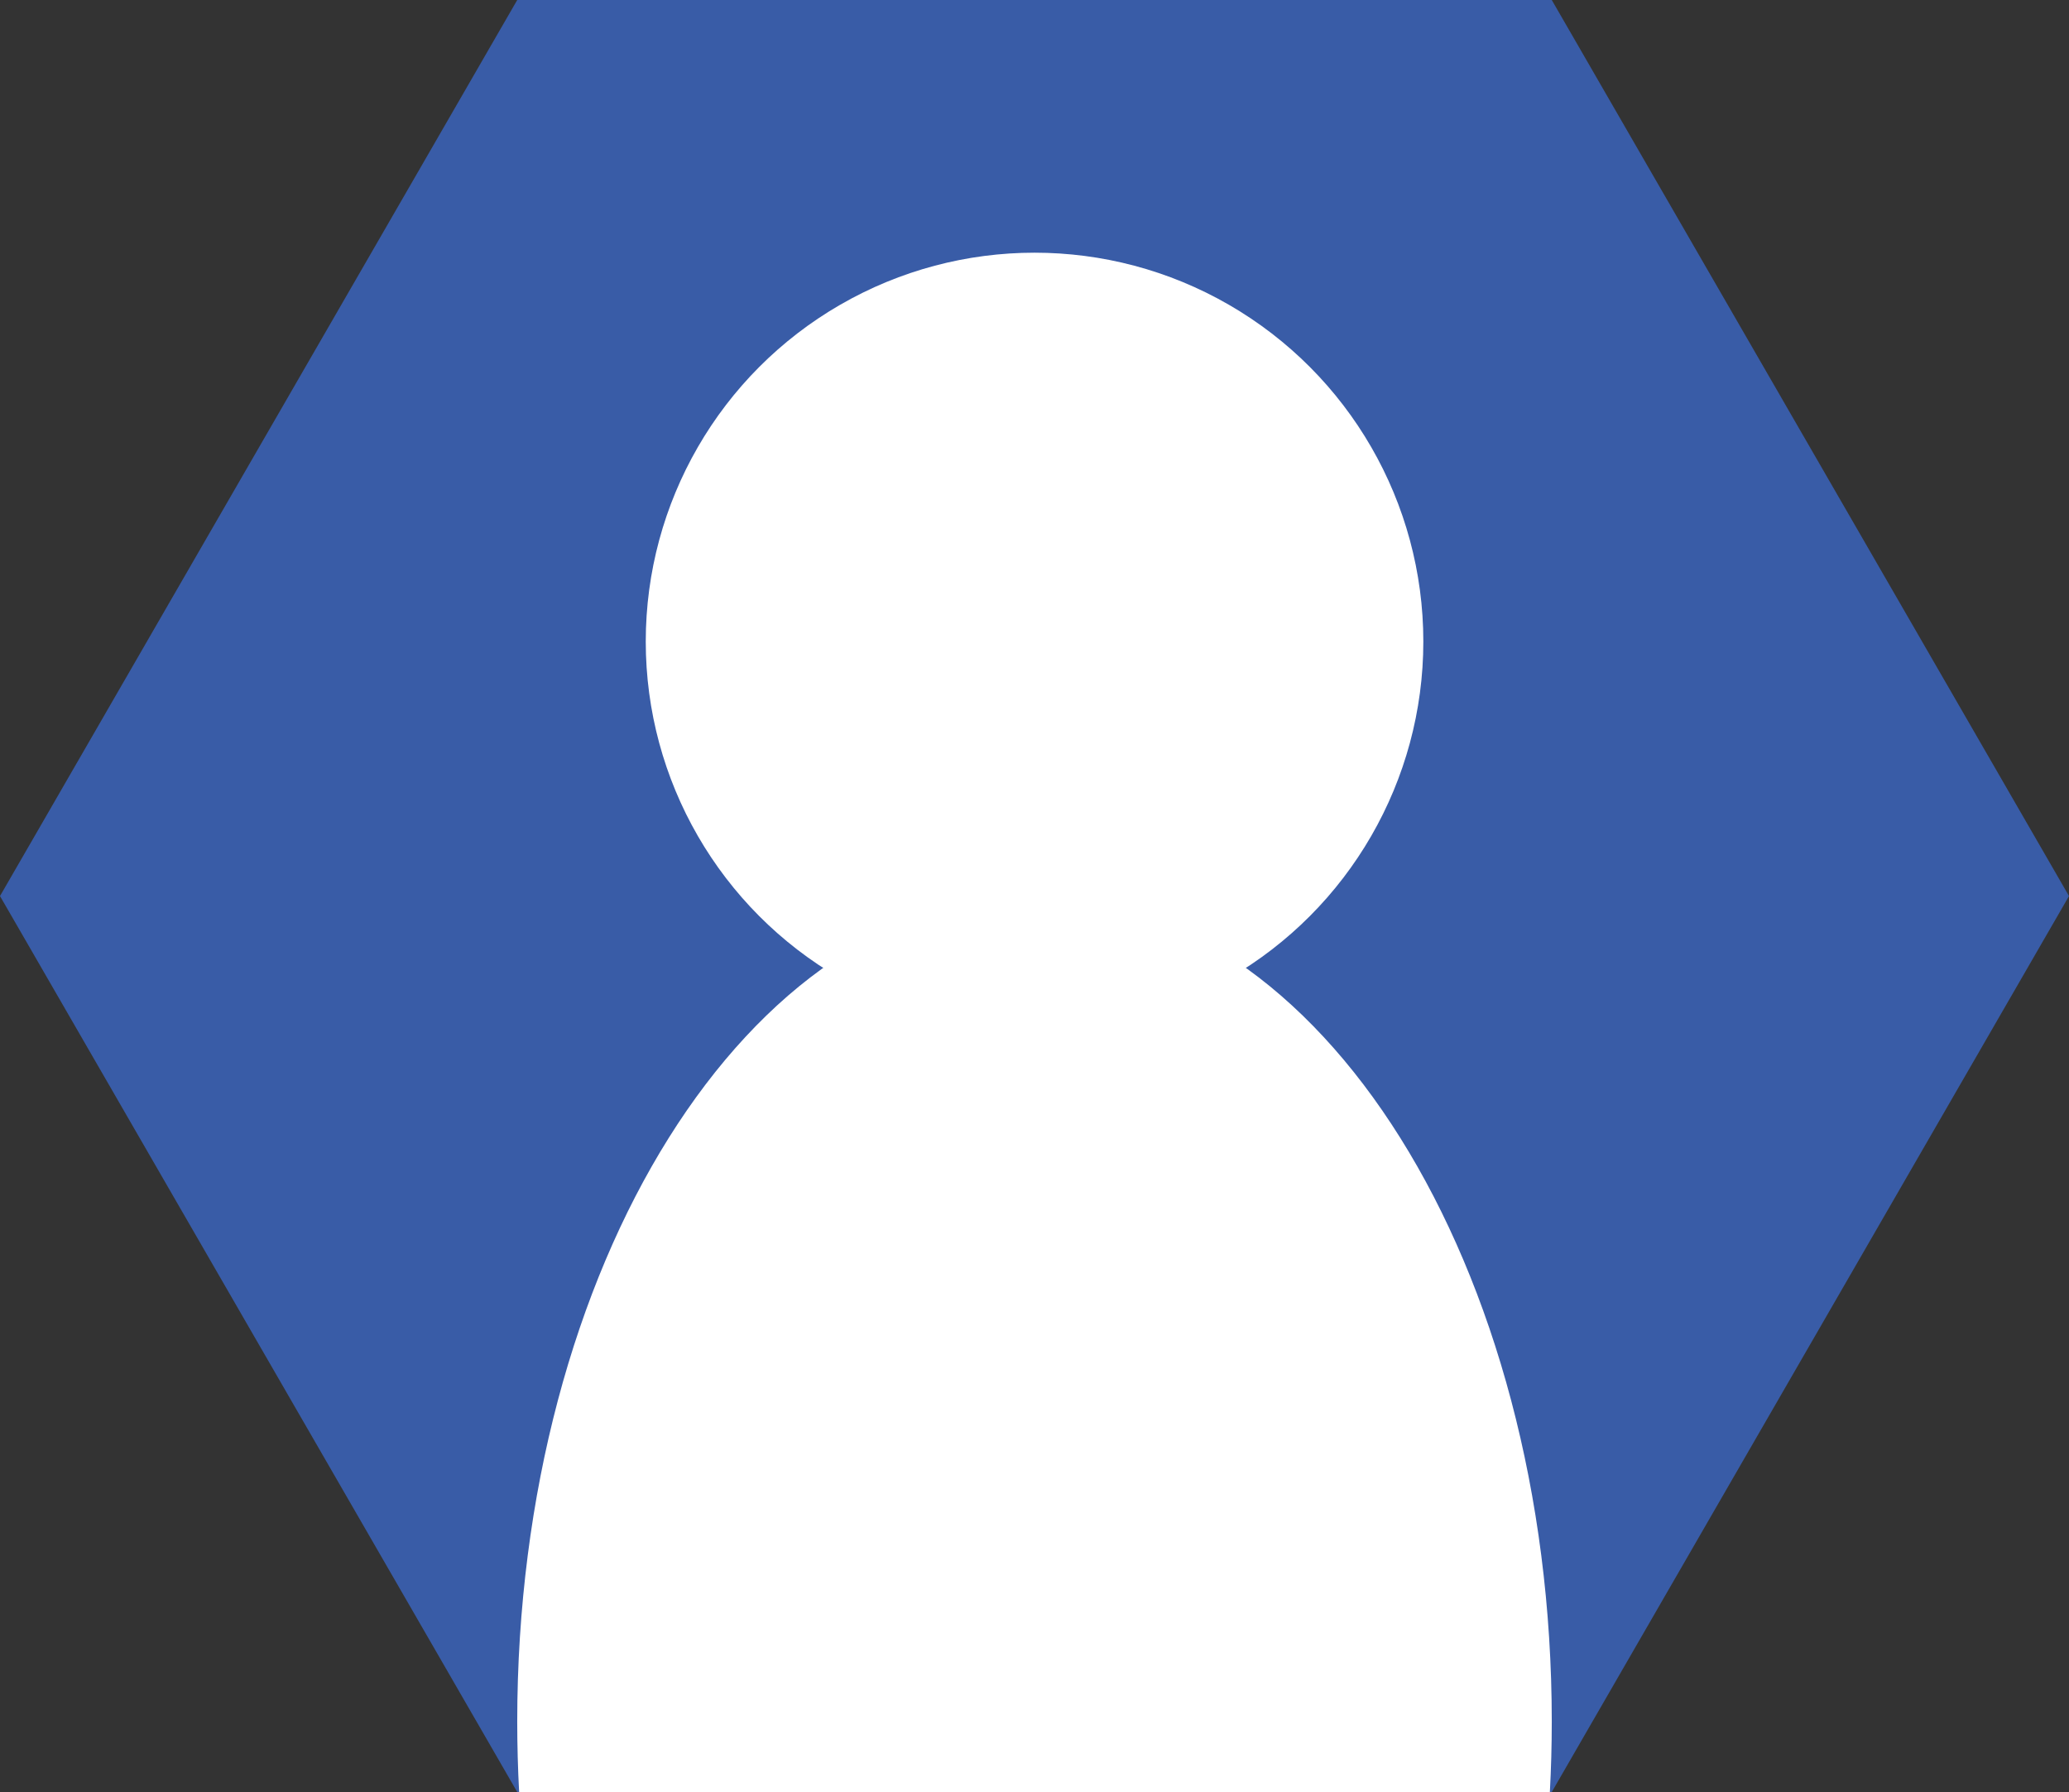 <svg xmlns="http://www.w3.org/2000/svg" id="Ebene_2" viewBox="0 0 250.17 216.65"><rect x="0" y="0" width="250.17" height="216.65" fill="#333333" stroke="none"/><defs><style>.cls-1{fill:#395ca7;}.cls-2{fill:#fff;}</style></defs><g id="Ebene_1-2"><polygon class="cls-1" points="250.17 108.33 187.63 216.65 62.54 216.65 0 108.33 62.54 0 187.63 0 250.17 108.33"></polygon><circle class="cls-2" cx="125.09" cy="77.56" r="47.01"></circle><path class="cls-2" d="M187.63,208.15c0,2.86-.08,5.7-.23,8.5H62.77c-.15-2.8-.23-5.64-.23-8.5,0-55.13,28.01-99.82,62.55-99.82s62.54,44.69,62.54,99.82Z"></path></g></svg>